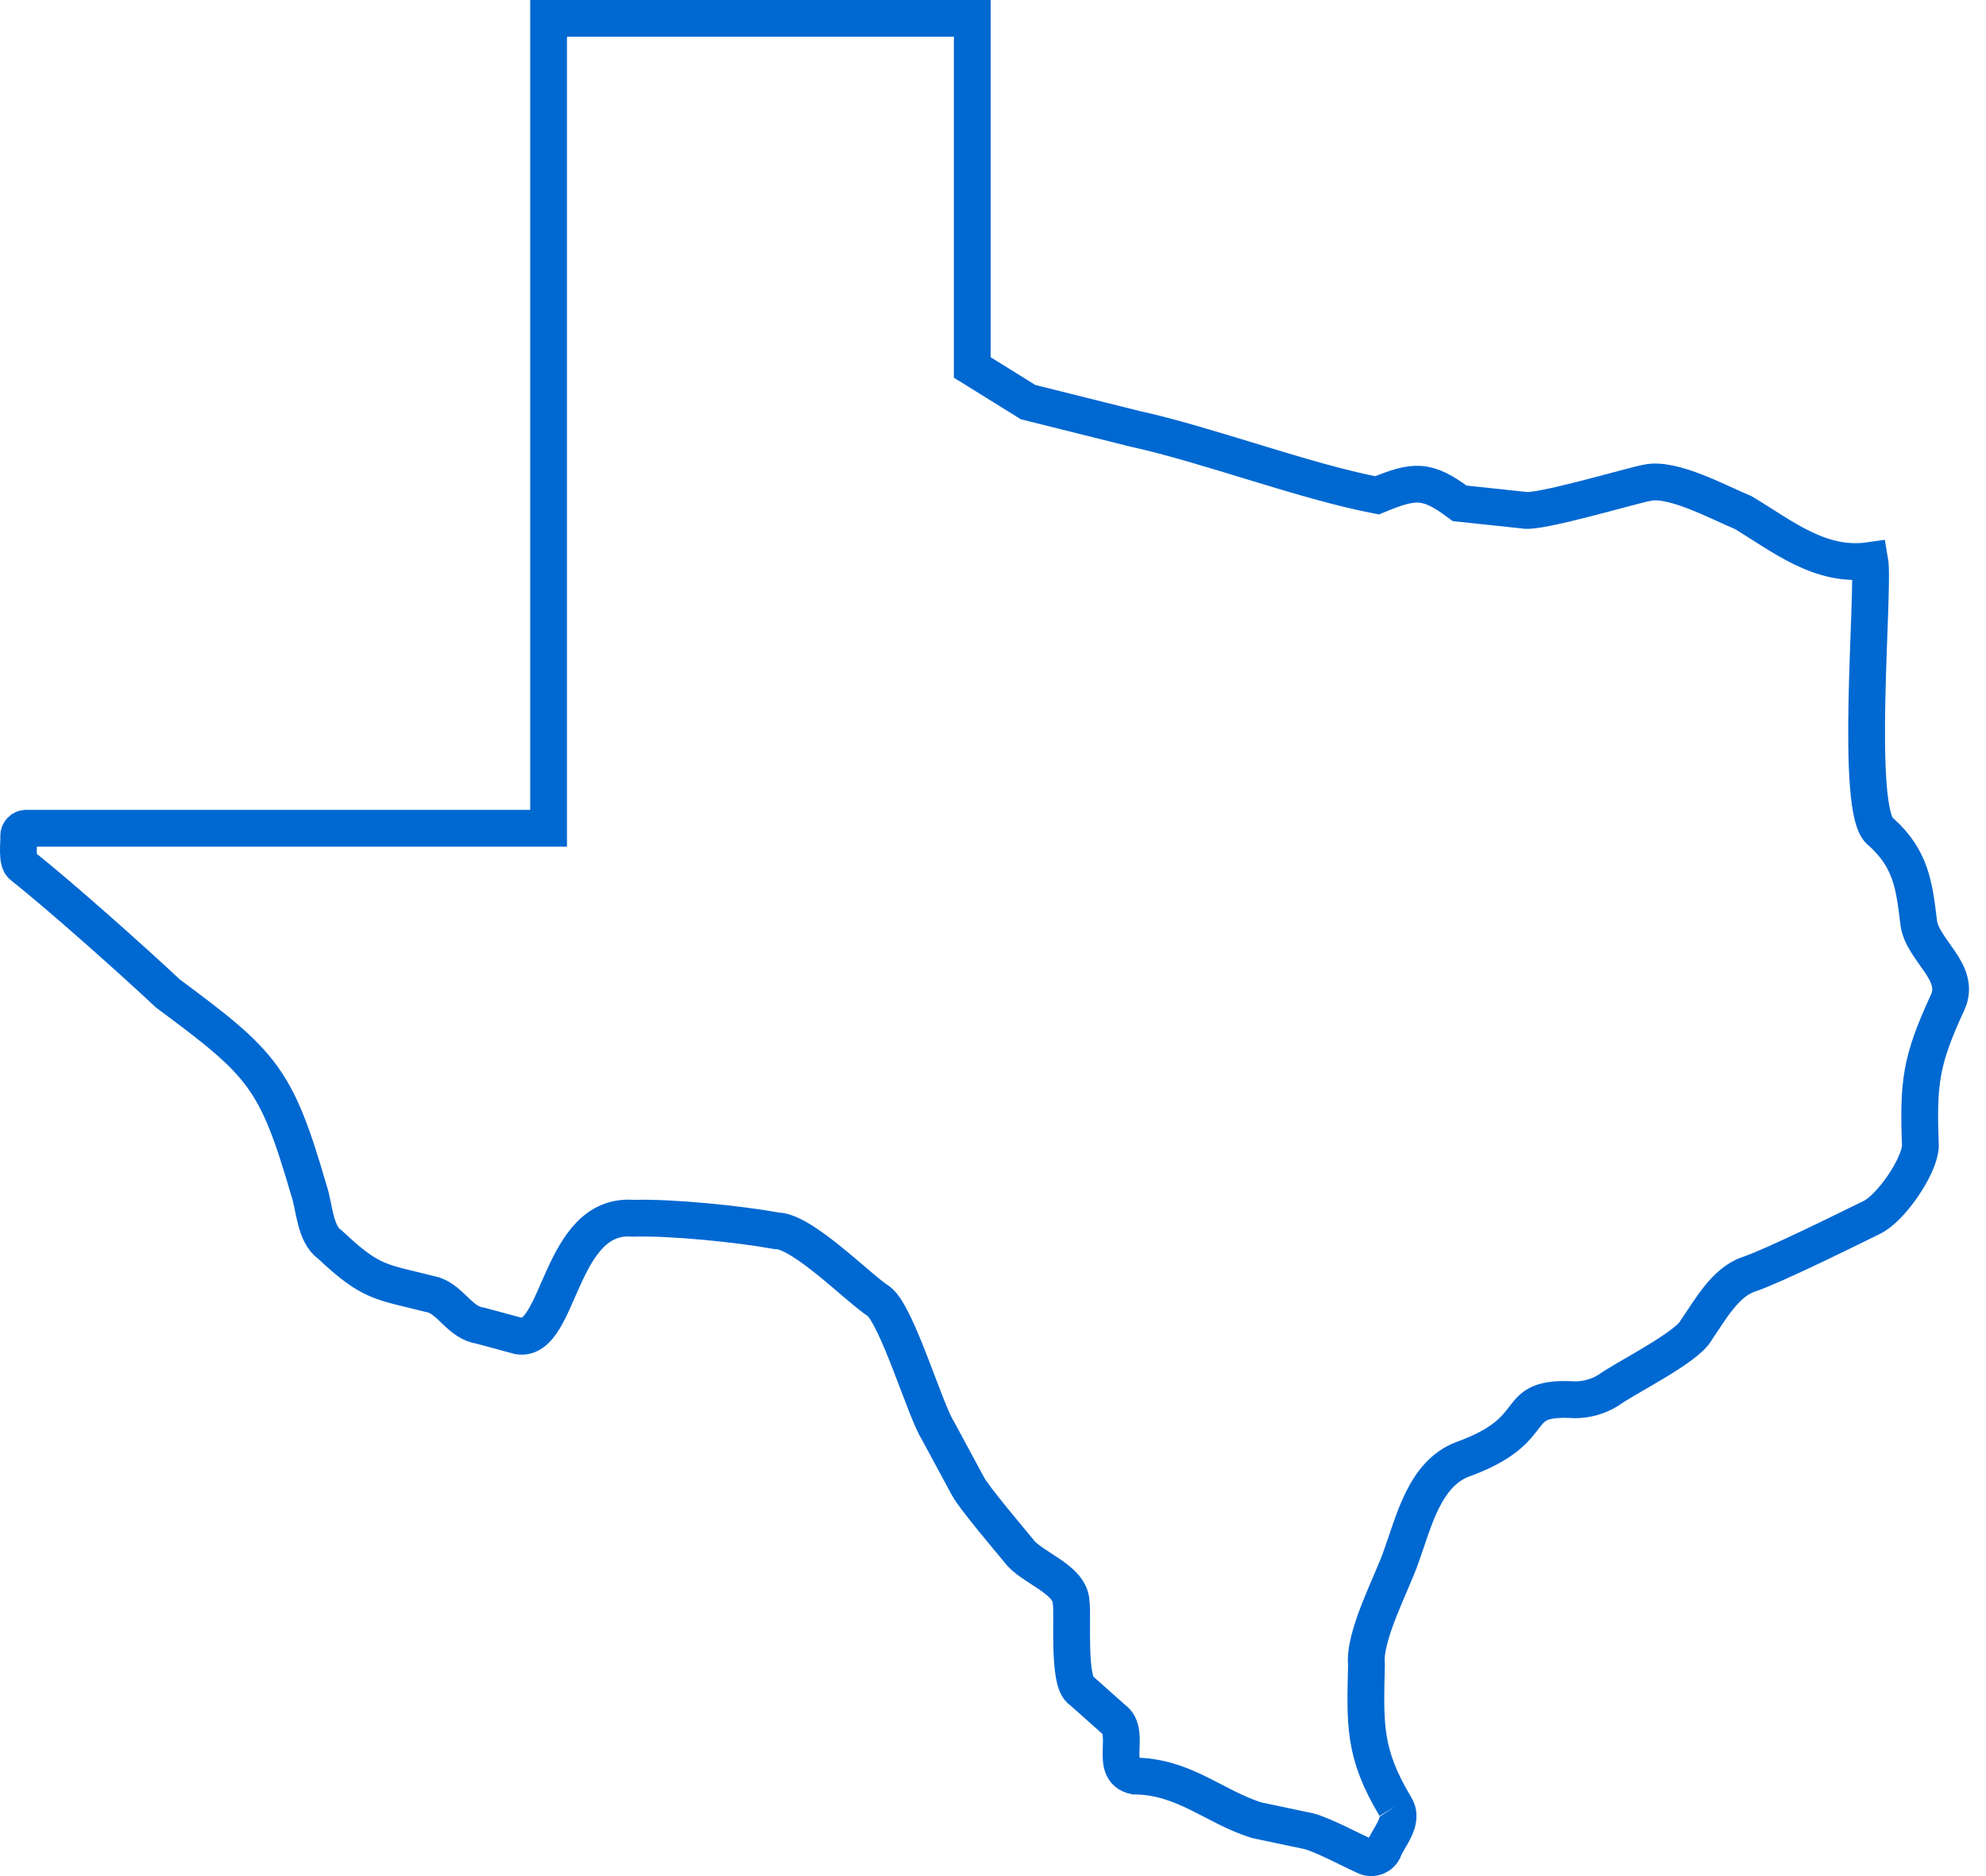 <svg width="108" height="102" viewBox="0 0 108 102" fill="none" xmlns="http://www.w3.org/2000/svg">
<path d="M75.878 98.214C74.138 95.313 74.236 93.748 74.309 90.51C74.152 88.938 75.686 86.103 76.19 84.647C76.872 82.783 77.449 80.136 79.527 79.345C84.137 77.686 81.918 75.887 85.649 76.104C86.282 76.104 86.905 75.929 87.448 75.597C88.304 74.958 91.734 73.274 92.235 72.328C92.964 71.277 93.803 69.712 95.093 69.284C96.507 68.802 100.367 66.885 101.755 66.206C102.803 65.73 104.366 63.449 104.433 62.329C104.304 58.843 104.442 57.677 105.923 54.478C106.658 52.837 104.523 51.66 104.34 50.156C104.095 48.112 103.918 46.698 102.282 45.22C100.801 44.276 101.947 31.985 101.682 30.476C98.984 30.865 96.932 29.147 94.792 27.866C93.527 27.351 90.951 25.928 89.56 26.25C88.729 26.399 83.616 27.931 82.855 27.736L79.375 27.365C77.581 26.016 76.906 26.098 74.884 26.931C70.866 26.157 65.701 24.186 61.703 23.31L55.908 21.863L52.873 19.979V1H29.833V45.031H1.427C1.199 45.031 1.016 45.217 1.016 45.442C1.044 45.814 0.878 46.836 1.219 47.081C3.176 48.616 7.281 52.276 9.126 54.011C14.284 57.837 15.011 58.567 16.802 64.731C17.1 65.589 17.114 67.096 17.937 67.662C20.251 69.838 20.682 69.661 23.602 70.41C24.568 70.751 25.03 71.922 26.133 72.077L28.22 72.64C30.467 72.97 30.399 65.91 34.437 66.234C36.498 66.172 40.204 66.544 42.237 66.918C43.639 66.918 46.703 70.064 47.807 70.765C48.806 71.582 50.319 76.712 51.003 77.776L52.653 80.832C52.994 81.457 54.917 83.721 55.39 84.298C56.026 85.213 58.197 85.824 58.248 87.102C58.361 87.778 58.048 91.489 58.8 91.909L60.548 93.463C61.562 94.176 60.267 96.245 61.692 96.558C64.423 96.594 66.011 98.231 68.331 98.96L71.192 99.565C71.969 99.773 73.546 100.613 74.239 100.925C74.602 101.1 75.036 100.959 75.227 100.604C75.484 99.903 76.39 99.01 75.875 98.216" stroke="#0068D1" stroke-width="2" stroke-miterlimit="10"/>
</svg>
